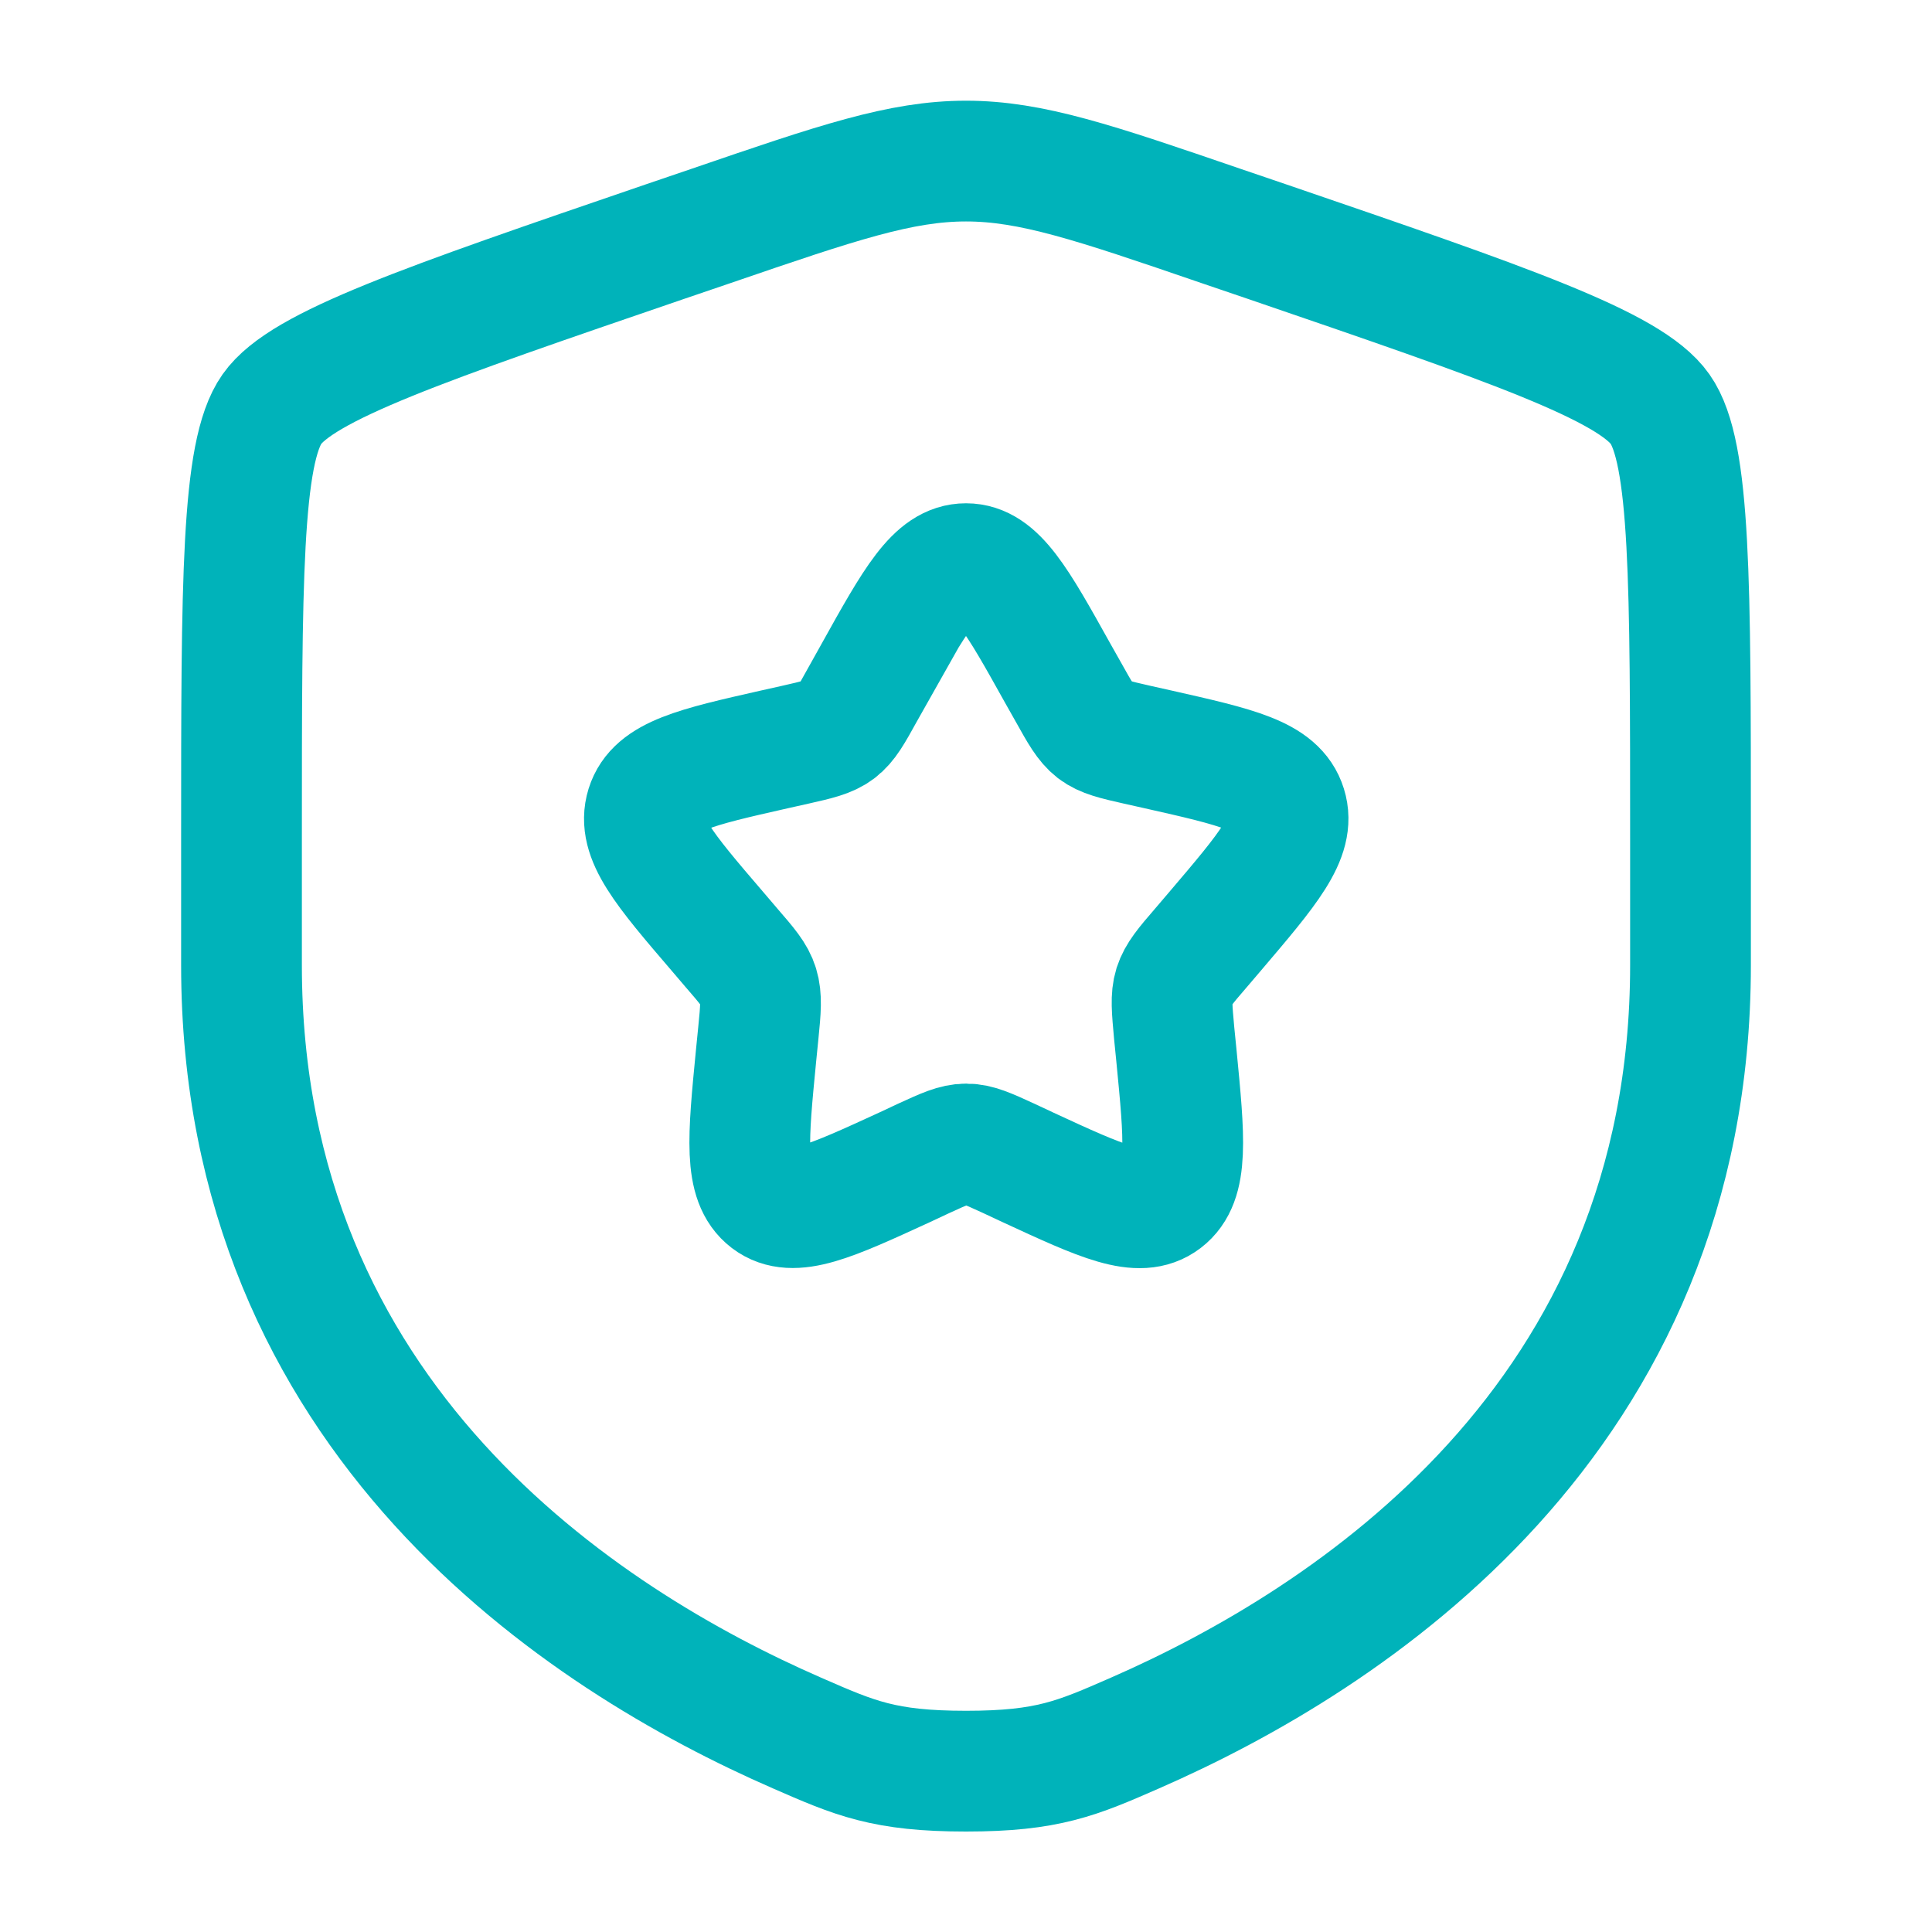 <?xml version="1.0" encoding="UTF-8"?>
<svg id="Capa_1" xmlns="http://www.w3.org/2000/svg" version="1.1" viewBox="0 0 800 800">
  <!-- Generator: Adobe Illustrator 29.8.1, SVG Export Plug-In . SVG Version: 2.1.1 Build 2)  -->
  <defs>
    <style>
      .st0 {
        fill: none;
        stroke: #00b3ba;
        stroke-miterlimit: 133.3;
        stroke-width: 50px;
      }
    </style>
  </defs>
  <path class="st0" d="M100,347.2c0-106.6,0-159.9,12.6-177.8,12.6-17.9,62.7-35.1,162.9-69.4l19.1-6.5c52.2-17.9,78.4-26.8,105.4-26.8s53.2,8.9,105.4,26.8l19.1,6.5c100.2,34.3,150.3,51.5,162.9,69.4,12.6,17.9,12.6,71.2,12.6,177.8v52.5c0,187.9-141.3,279.1-230,317.9-24,10.5-36.1,15.8-70,15.8s-46-5.3-70-15.8c-88.7-38.7-230-129.9-230-317.9v-52.5Z"/>
  <path class="st0" d="M362,278.8c16.9-30.3,25.3-45.4,38-45.4s21.1,15.1,38,45.4l4.4,7.8c4.8,8.6,7.2,12.9,10.9,15.8,3.7,2.8,8.4,3.9,17.7,6l8.5,1.9c32.8,7.4,49.2,11.1,53.1,23.7,3.9,12.5-7.3,25.6-29.6,51.8l-5.8,6.8c-6.4,7.4-9.5,11.1-11,15.7-1.4,4.6-.9,9.5,0,19.5l.9,9c3.4,34.9,5.1,52.3-5.1,60.1-10.2,7.8-25.6.7-56.3-13.5l-7.9-3.7c-8.7-4-13.1-6-17.7-6s-9,2-17.7,6l-7.9,3.7c-30.7,14.1-46.1,21.2-56.3,13.5-10.2-7.8-8.5-25.2-5.1-60.1l.9-9c1-9.9,1.4-14.9,0-19.5-1.4-4.6-4.6-8.3-11-15.7l-5.8-6.8c-22.4-26.1-33.5-39.2-29.6-51.8,3.9-12.5,20.3-16.3,53.1-23.7l8.5-1.9c9.3-2.1,14-3.2,17.7-6,3.7-2.8,6.1-7.1,10.9-15.8l4.4-7.8Z"/>
</svg>